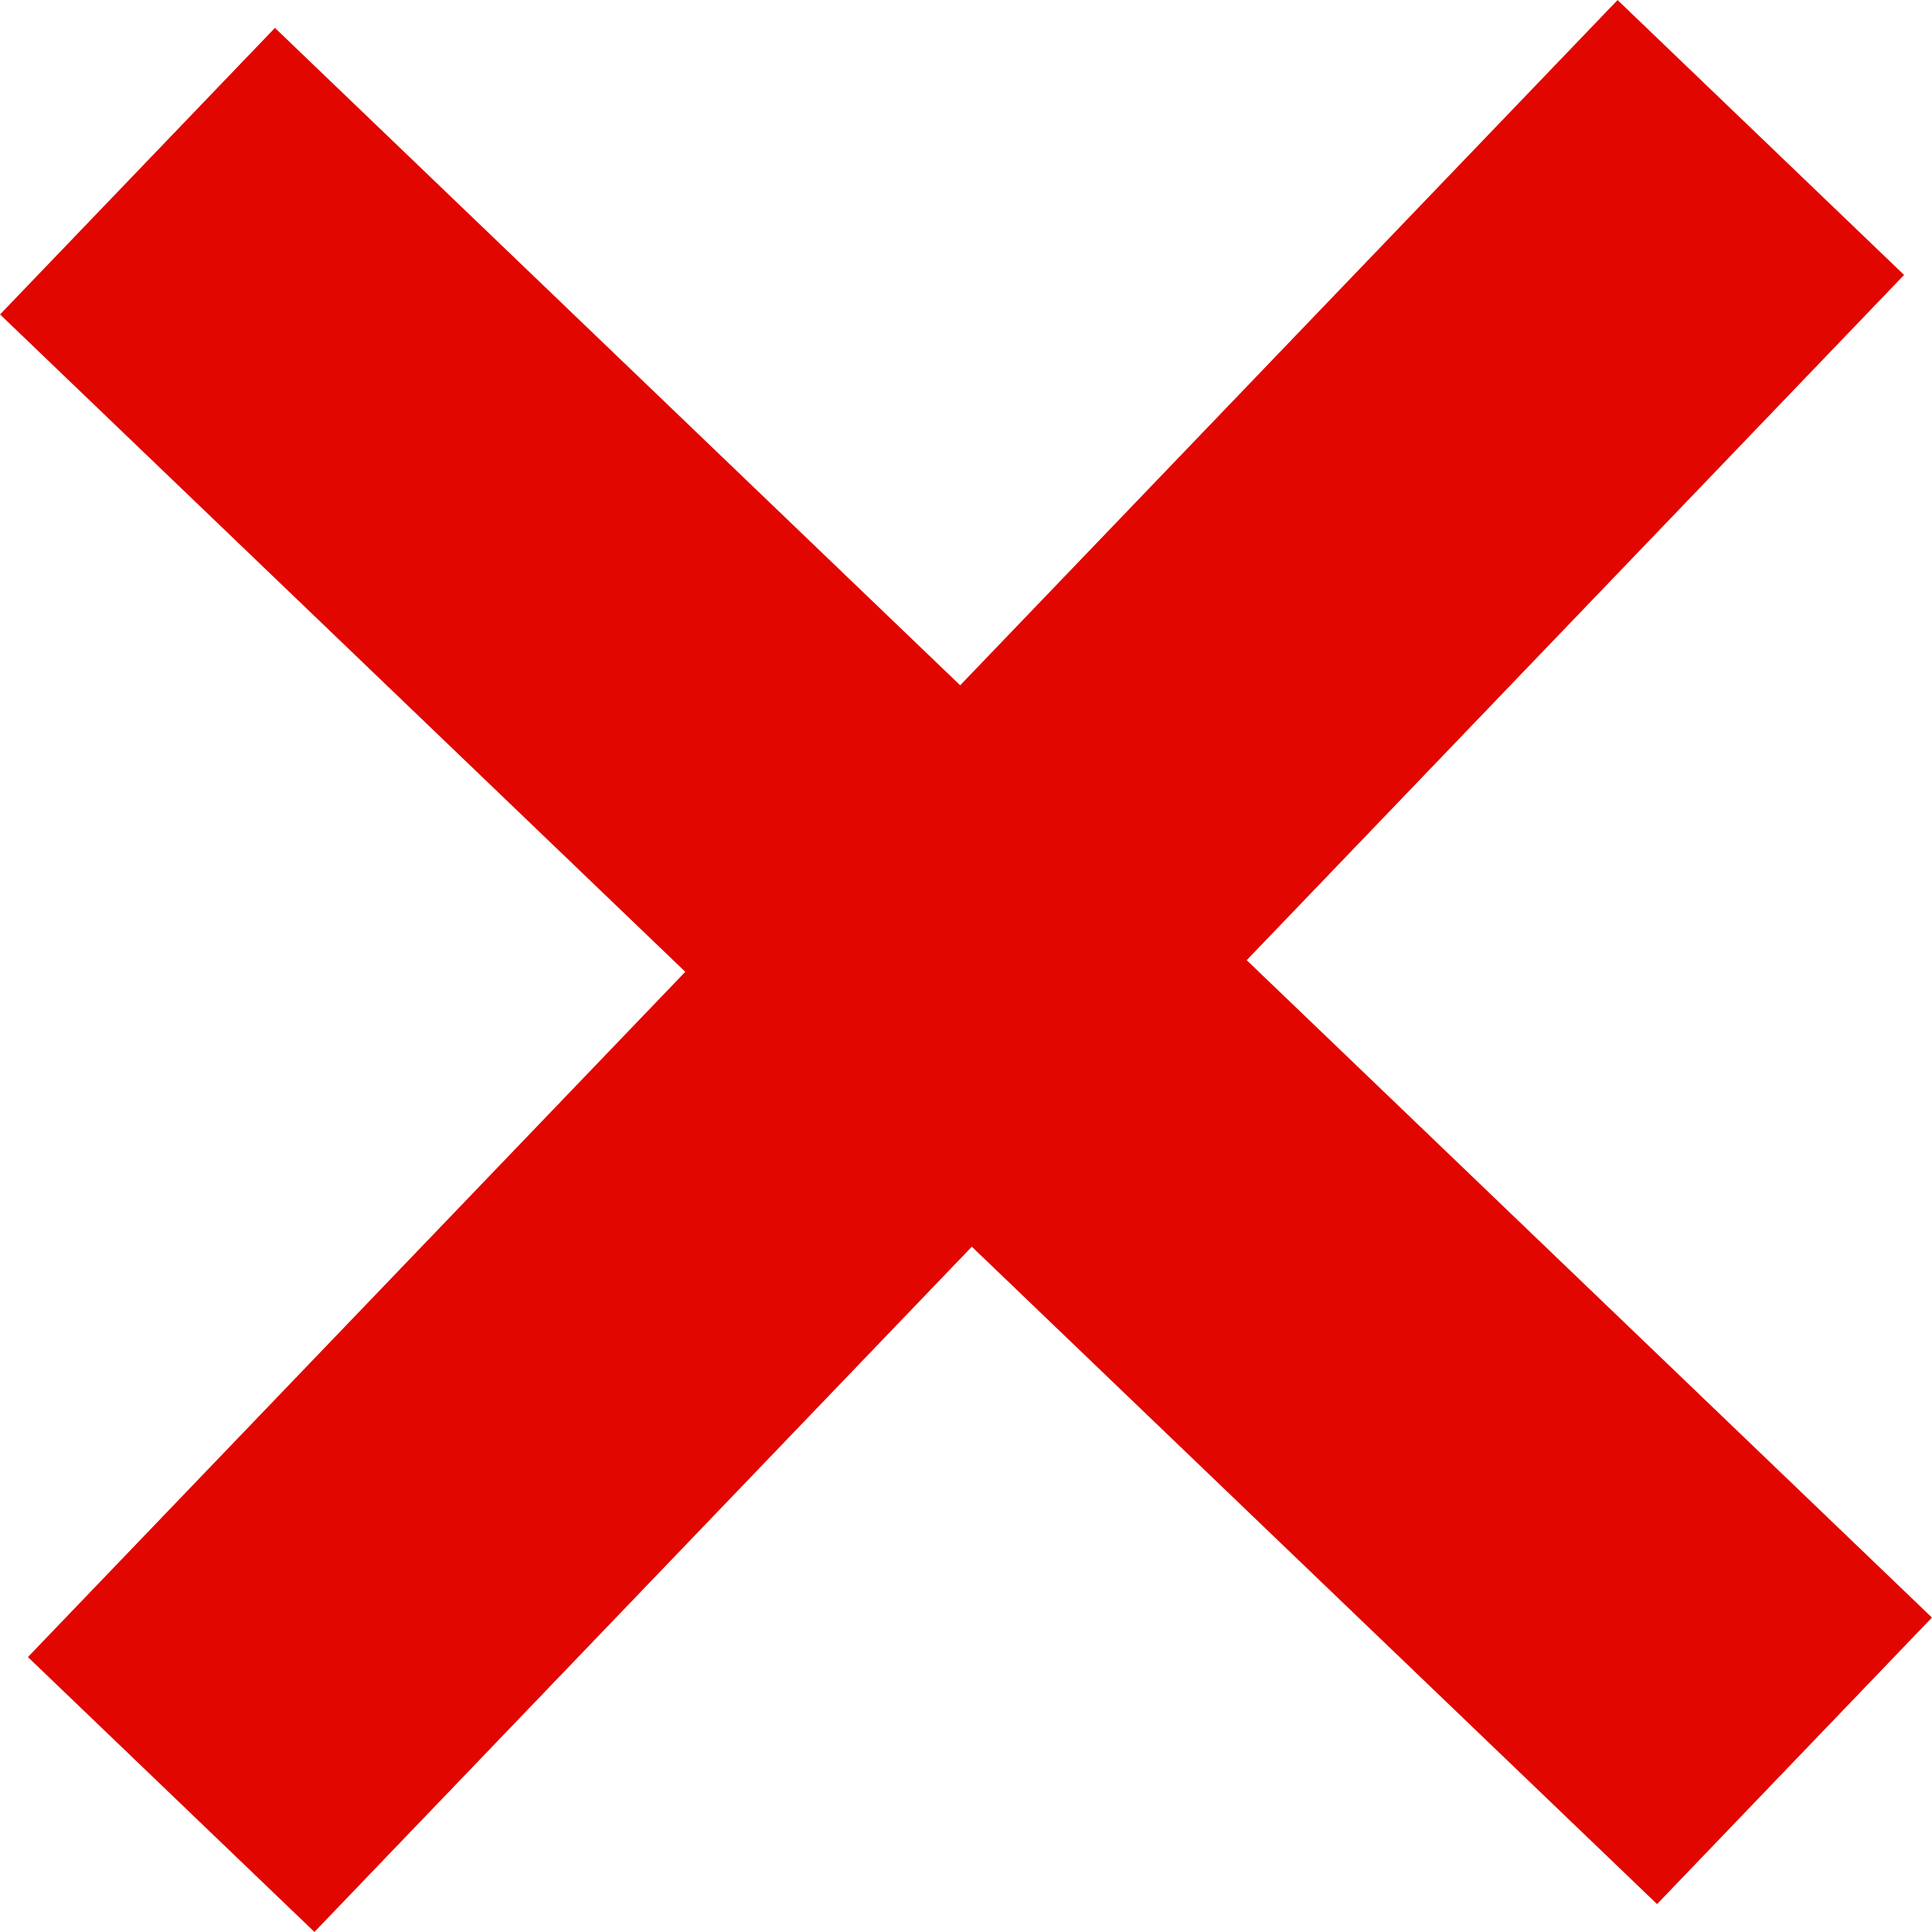 <?xml version="1.0" encoding="UTF-8"?>
<svg xmlns:xlink="http://www.w3.org/1999/xlink" xmlns="http://www.w3.org/2000/svg" id="Laag_2" viewBox="0 0 13.77 13.77" width="13.77" height="13.77">
  <defs>
    <style>.cls-1{fill:none;stroke:#e10600;stroke-miterlimit:10;stroke-width:2.83px;}</style>
  </defs>
  <g id="Overweg">
    <line class="cls-1" x1="1.22" y1="12.79" x2="12.55" y2=".98"></line>
    <line class="cls-1" x1=".98" y1="1.22" x2="12.79" y2="12.55"></line>
  </g>
</svg>
